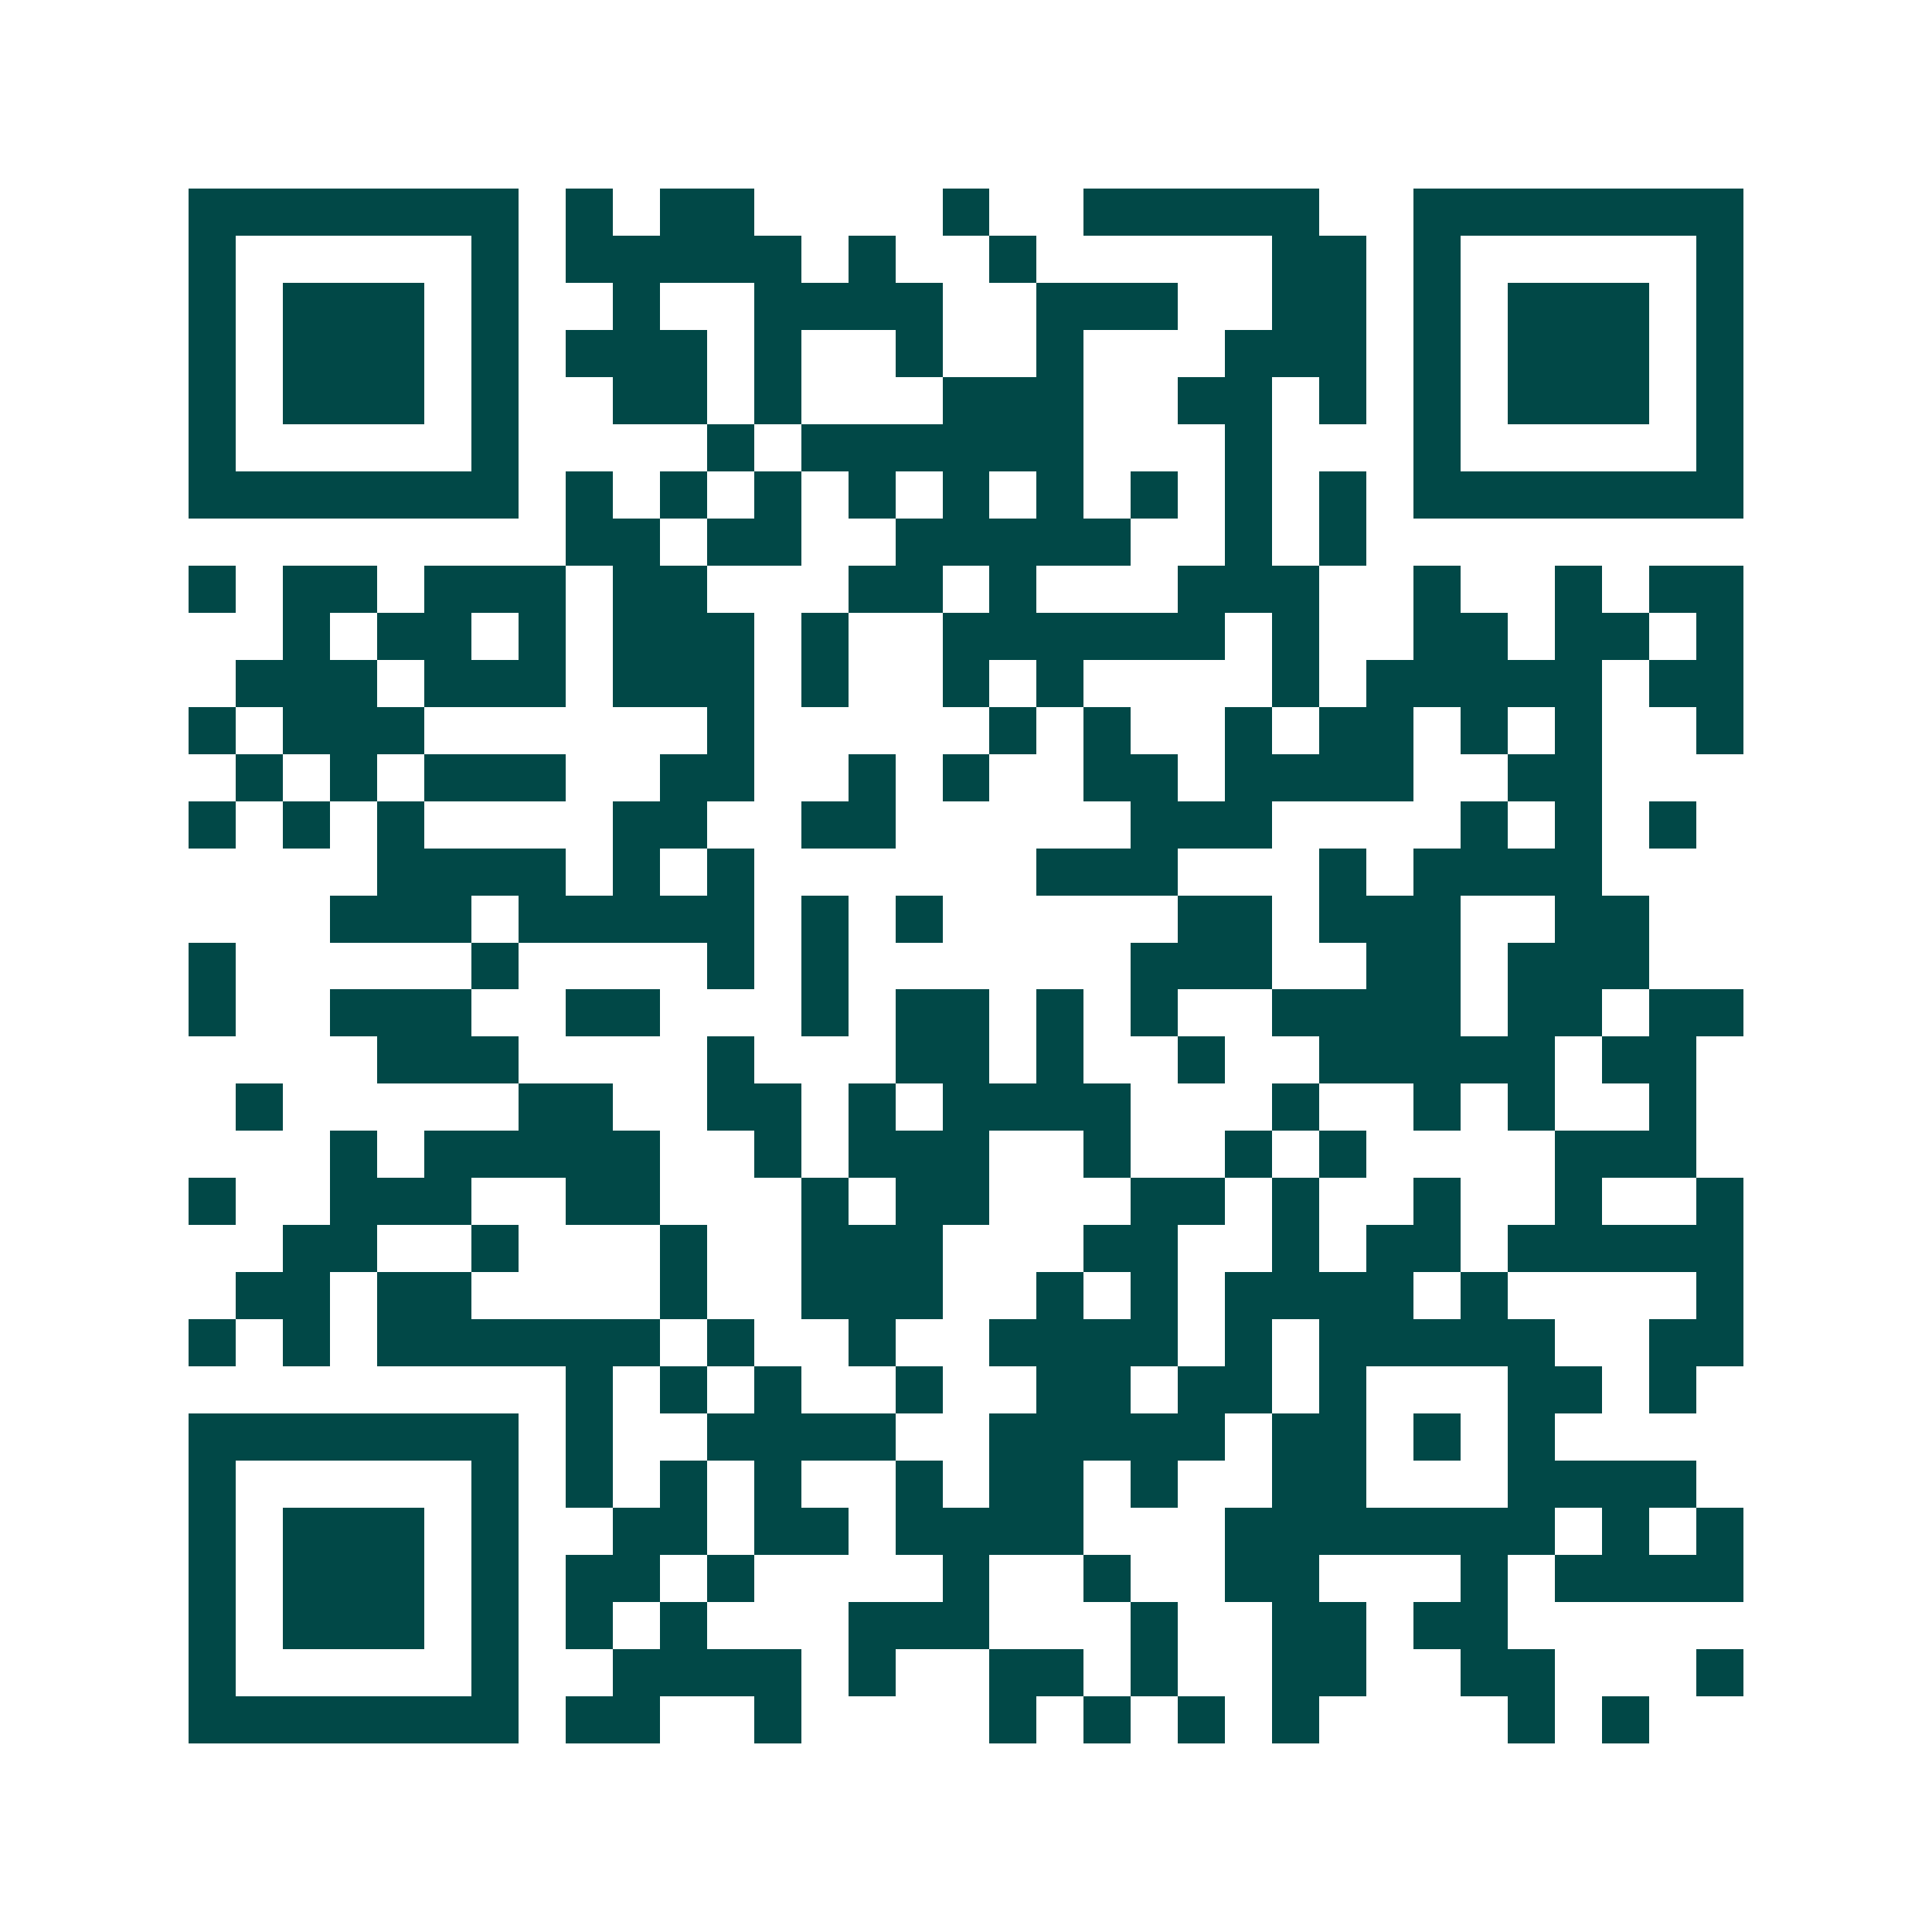 <svg xmlns="http://www.w3.org/2000/svg" width="200" height="200" viewBox="0 0 41 41" shape-rendering="crispEdges"><path fill="#ffffff" d="M0 0h41v41H0z"/><path stroke="#014847" d="M4 4.5h7m1 0h1m1 0h2m4 0h1m2 0h5m2 0h7M4 5.5h1m5 0h1m1 0h5m1 0h1m2 0h1m5 0h2m1 0h1m5 0h1M4 6.5h1m1 0h3m1 0h1m2 0h1m2 0h4m2 0h3m2 0h2m1 0h1m1 0h3m1 0h1M4 7.5h1m1 0h3m1 0h1m1 0h3m1 0h1m2 0h1m2 0h1m3 0h3m1 0h1m1 0h3m1 0h1M4 8.5h1m1 0h3m1 0h1m2 0h2m1 0h1m3 0h3m2 0h2m1 0h1m1 0h1m1 0h3m1 0h1M4 9.5h1m5 0h1m4 0h1m1 0h6m3 0h1m3 0h1m5 0h1M4 10.5h7m1 0h1m1 0h1m1 0h1m1 0h1m1 0h1m1 0h1m1 0h1m1 0h1m1 0h1m1 0h7M12 11.5h2m1 0h2m2 0h5m2 0h1m1 0h1M4 12.5h1m1 0h2m1 0h3m1 0h2m3 0h2m1 0h1m3 0h3m2 0h1m2 0h1m1 0h2M6 13.5h1m1 0h2m1 0h1m1 0h3m1 0h1m2 0h6m1 0h1m2 0h2m1 0h2m1 0h1M5 14.5h3m1 0h3m1 0h3m1 0h1m2 0h1m1 0h1m4 0h1m1 0h5m1 0h2M4 15.5h1m1 0h3m6 0h1m5 0h1m1 0h1m2 0h1m1 0h2m1 0h1m1 0h1m2 0h1M5 16.5h1m1 0h1m1 0h3m2 0h2m2 0h1m1 0h1m2 0h2m1 0h4m2 0h2M4 17.5h1m1 0h1m1 0h1m4 0h2m2 0h2m5 0h3m4 0h1m1 0h1m1 0h1M8 18.5h4m1 0h1m1 0h1m6 0h3m3 0h1m1 0h4M7 19.5h3m1 0h5m1 0h1m1 0h1m5 0h2m1 0h3m2 0h2M4 20.5h1m5 0h1m4 0h1m1 0h1m6 0h3m2 0h2m1 0h3M4 21.5h1m2 0h3m2 0h2m3 0h1m1 0h2m1 0h1m1 0h1m2 0h4m1 0h2m1 0h2M8 22.5h3m4 0h1m3 0h2m1 0h1m2 0h1m2 0h5m1 0h2M5 23.5h1m5 0h2m2 0h2m1 0h1m1 0h4m3 0h1m2 0h1m1 0h1m2 0h1M7 24.5h1m1 0h5m2 0h1m1 0h3m2 0h1m2 0h1m1 0h1m4 0h3M4 25.5h1m2 0h3m2 0h2m3 0h1m1 0h2m3 0h2m1 0h1m2 0h1m2 0h1m2 0h1M6 26.5h2m2 0h1m3 0h1m2 0h3m3 0h2m2 0h1m1 0h2m1 0h5M5 27.5h2m1 0h2m4 0h1m2 0h3m2 0h1m1 0h1m1 0h4m1 0h1m4 0h1M4 28.5h1m1 0h1m1 0h6m1 0h1m2 0h1m2 0h4m1 0h1m1 0h5m2 0h2M12 29.5h1m1 0h1m1 0h1m2 0h1m2 0h2m1 0h2m1 0h1m3 0h2m1 0h1M4 30.5h7m1 0h1m2 0h4m2 0h5m1 0h2m1 0h1m1 0h1M4 31.5h1m5 0h1m1 0h1m1 0h1m1 0h1m2 0h1m1 0h2m1 0h1m2 0h2m3 0h4M4 32.5h1m1 0h3m1 0h1m2 0h2m1 0h2m1 0h4m3 0h7m1 0h1m1 0h1M4 33.5h1m1 0h3m1 0h1m1 0h2m1 0h1m4 0h1m2 0h1m2 0h2m3 0h1m1 0h4M4 34.5h1m1 0h3m1 0h1m1 0h1m1 0h1m3 0h3m3 0h1m2 0h2m1 0h2M4 35.5h1m5 0h1m2 0h4m1 0h1m2 0h2m1 0h1m2 0h2m2 0h2m3 0h1M4 36.5h7m1 0h2m2 0h1m4 0h1m1 0h1m1 0h1m1 0h1m4 0h1m1 0h1"/></svg>
